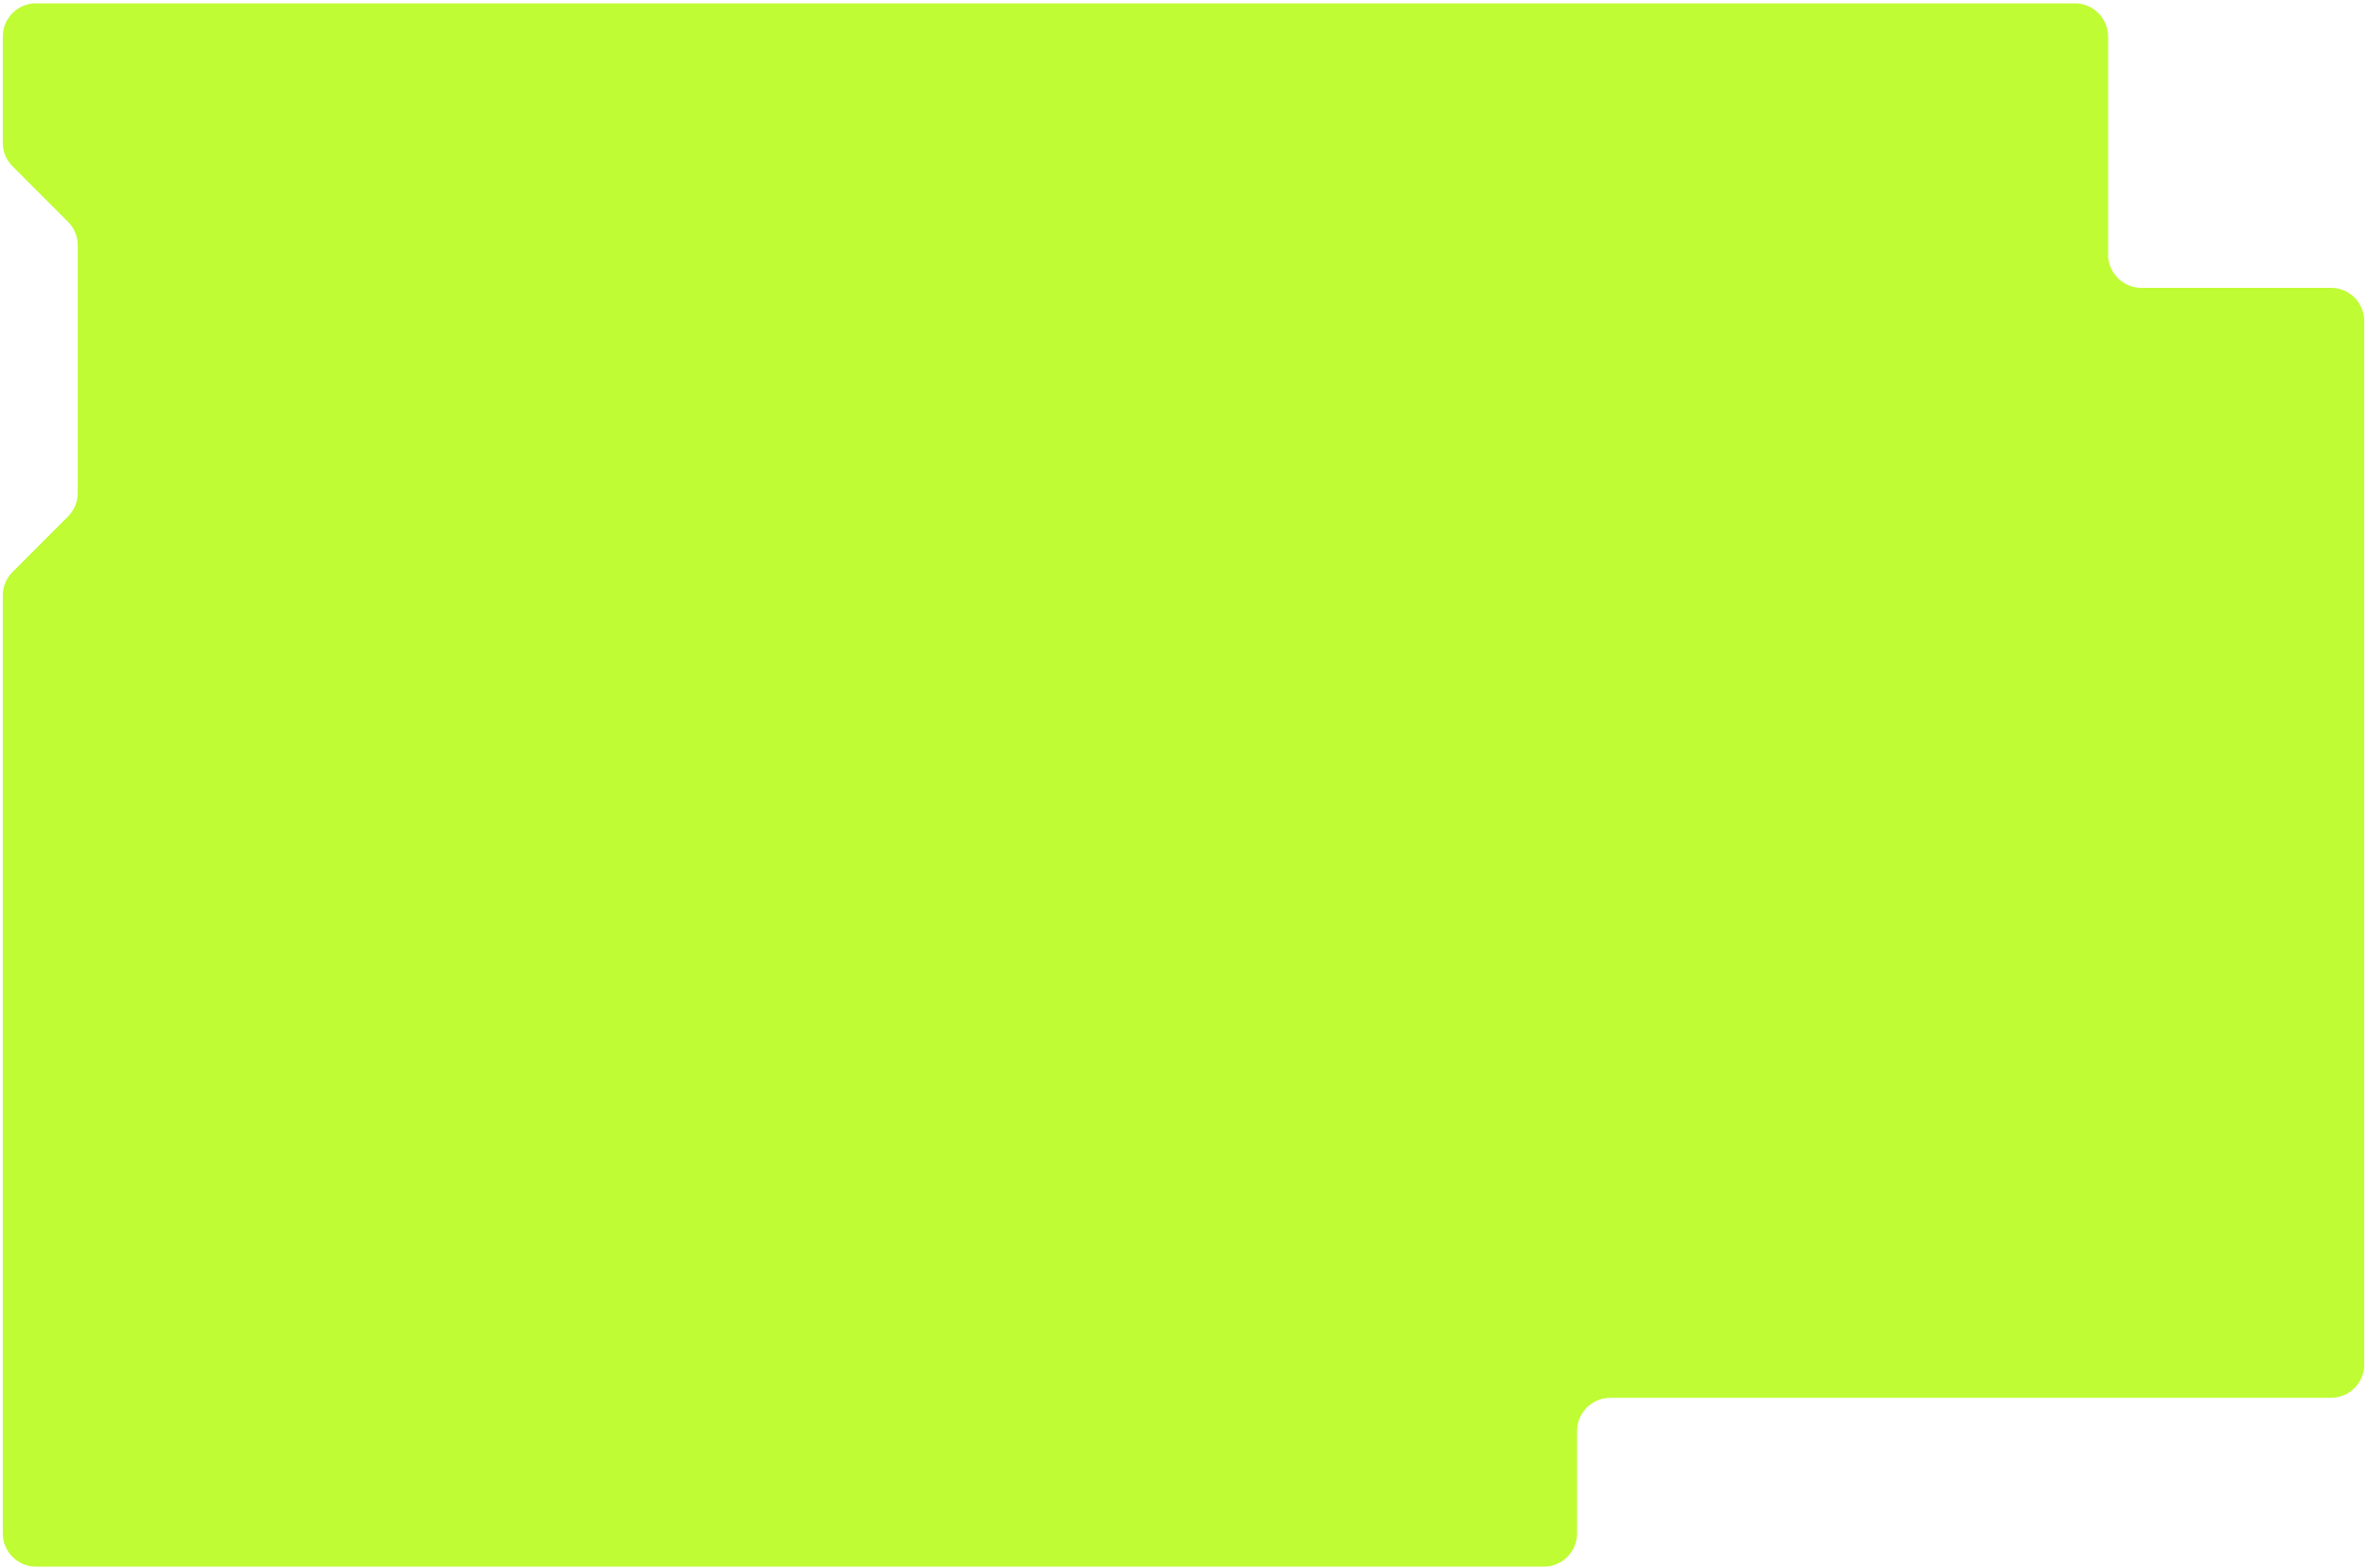 <?xml version="1.0" encoding="UTF-8"?> <svg xmlns="http://www.w3.org/2000/svg" width="610" height="404" viewBox="0 0 610 404" fill="none"> <path d="M0.715 9.429V30.669V36.789C0.715 39.061 1.617 41.24 3.222 42.847L17.526 57.164C19.132 58.772 20.034 60.95 20.034 63.222V127.029C20.034 129.301 19.132 131.48 17.526 133.087L3.222 147.404C1.617 149.012 0.715 151.191 0.715 153.462V395.143C0.715 399.877 4.552 403.714 9.286 403.714H397.857C402.591 403.714 406.429 399.877 406.429 395.143V368.777C406.429 364.043 410.266 360.206 415 360.206H600.715C605.448 360.206 609.286 356.368 609.286 351.634V82.749C609.286 78.015 605.448 74.177 600.715 74.177H551.848C547.115 74.177 543.277 70.34 543.277 65.606V9.429C543.277 4.695 539.439 0.857 534.706 0.857H9.286C4.552 0.857 0.715 4.695 0.715 9.429Z" fill="#BFFC34"></path> </svg> 